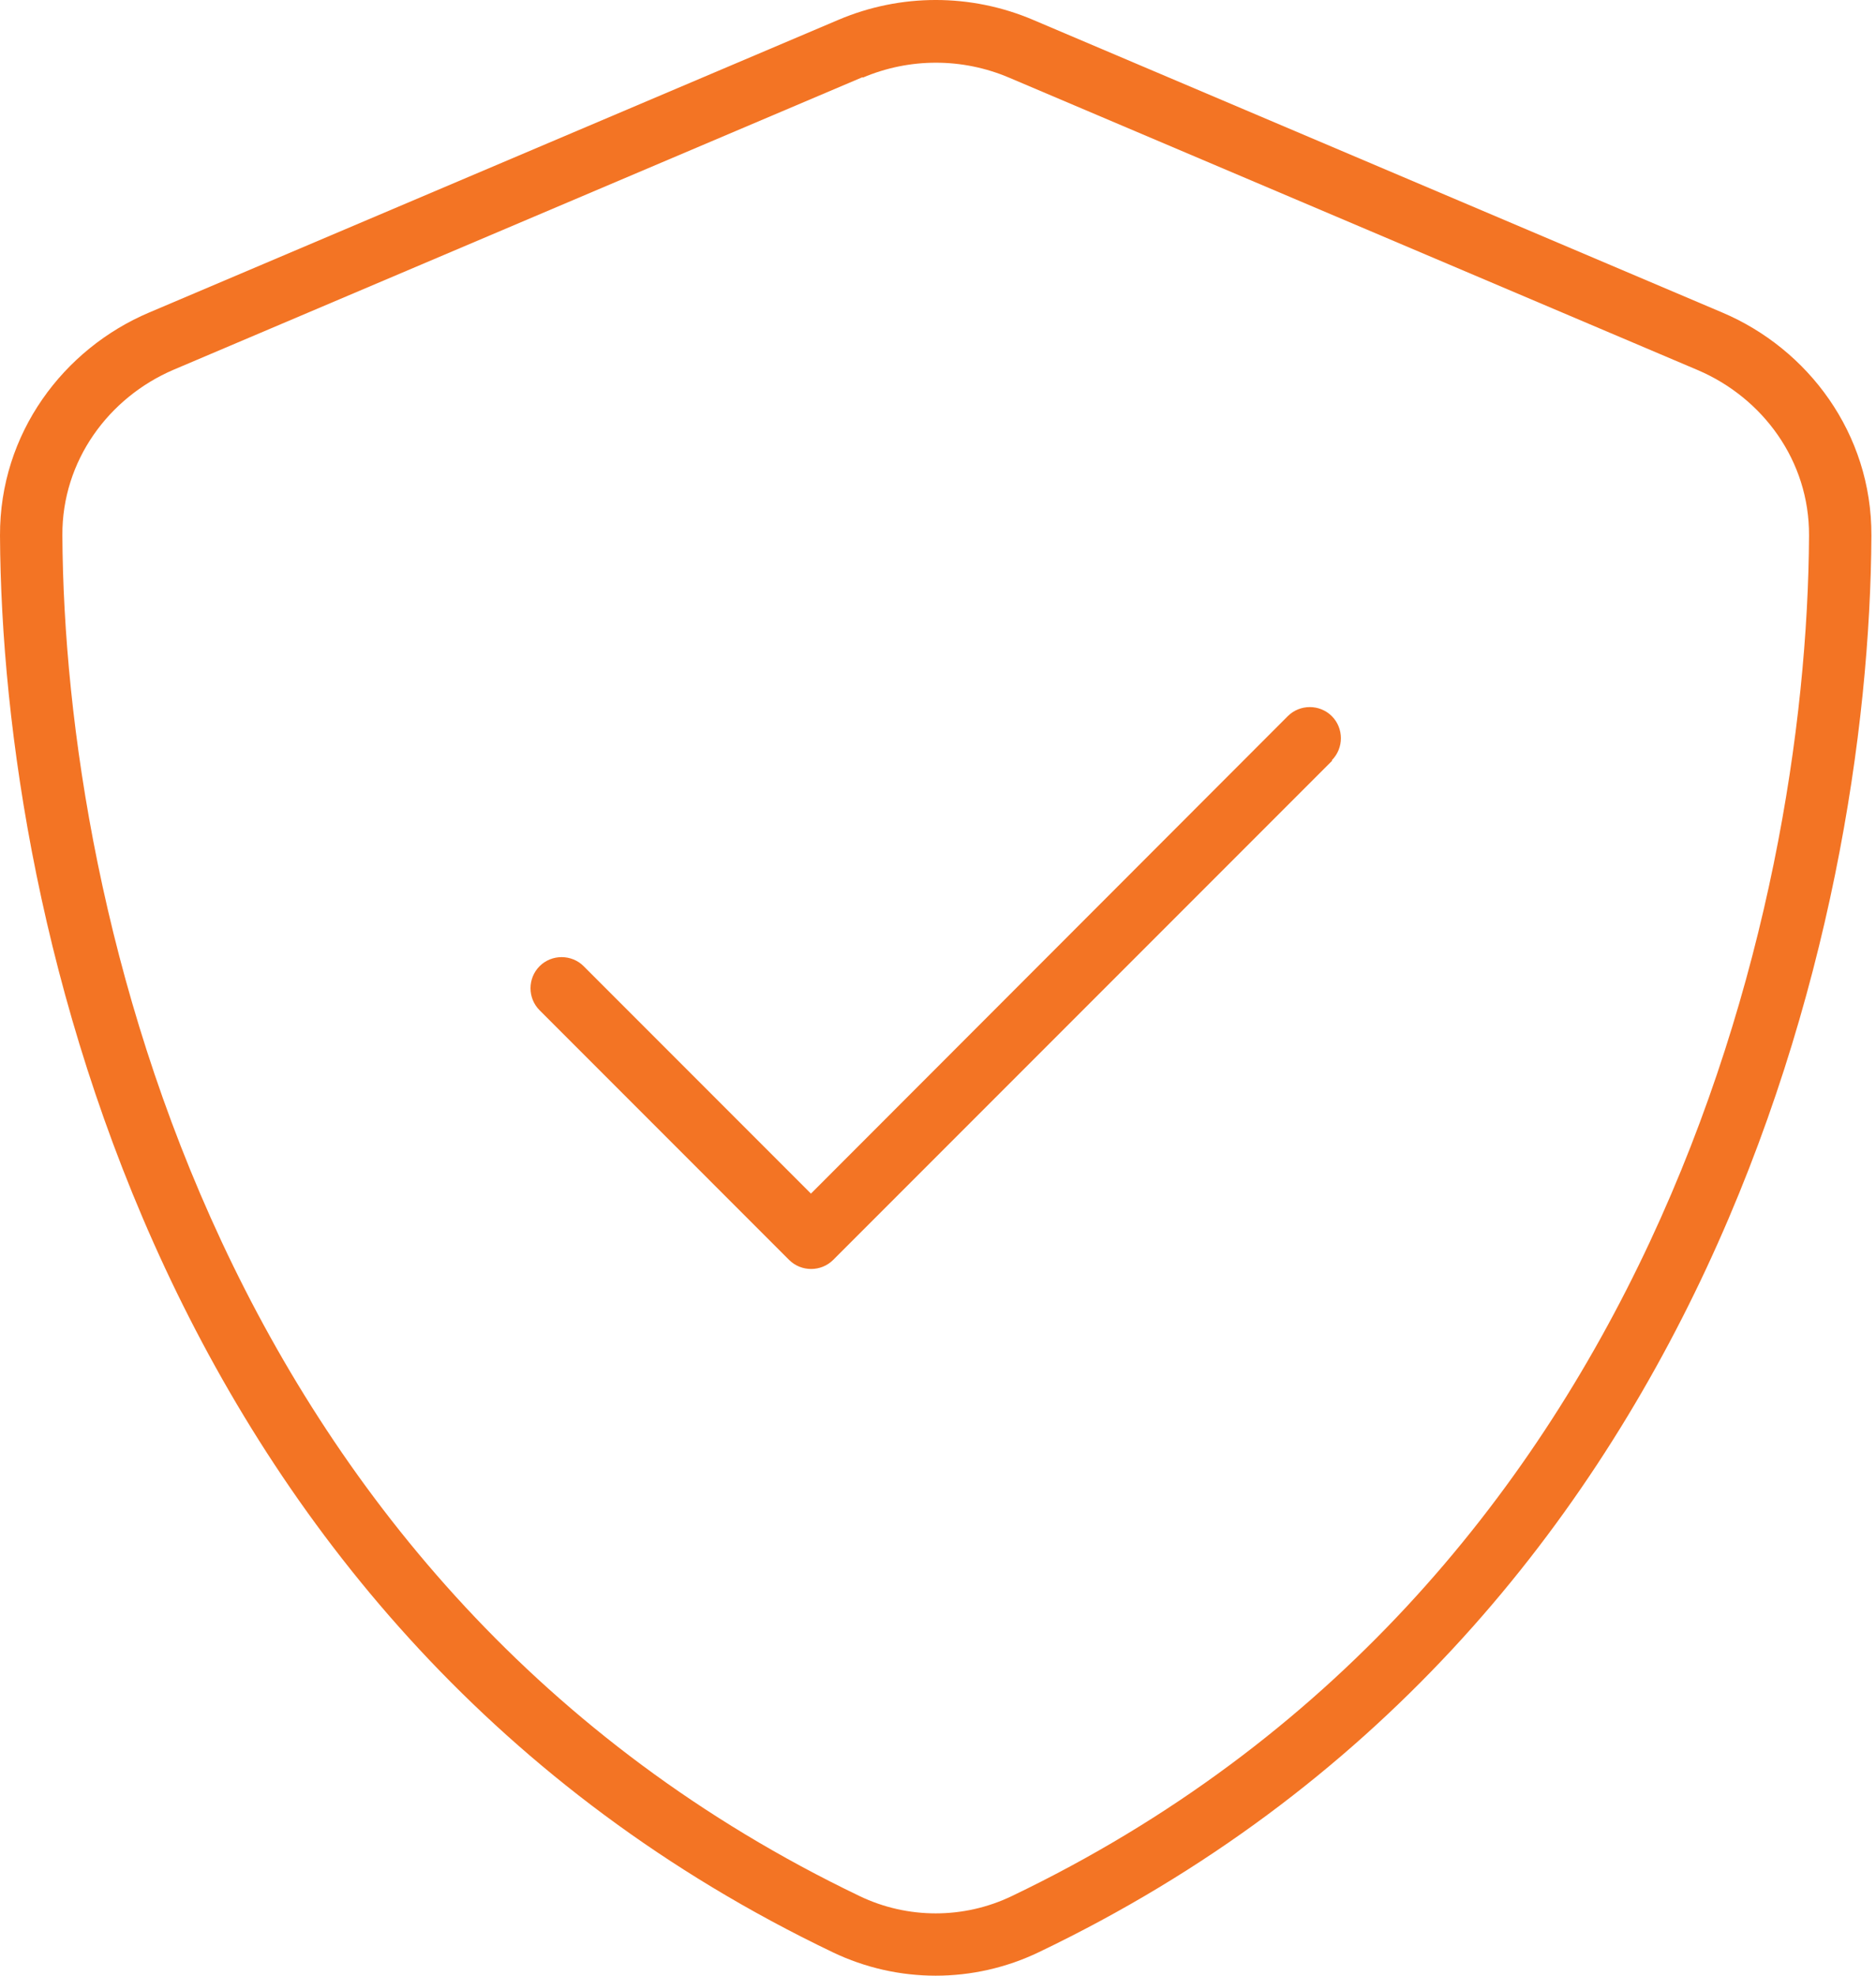 <svg width="76" height="80" viewBox="0 0 76 80" fill="none" xmlns="http://www.w3.org/2000/svg">
<path d="M34.954 3.143C36.849 2.338 38.981 2.338 40.877 3.143L68.786 14.989C71.408 16.111 73.303 18.654 73.287 21.686C73.208 36.944 66.922 64.363 40.987 76.778C39.044 77.71 36.77 77.71 34.827 76.778C8.892 64.347 2.606 36.928 2.527 21.67C2.511 18.654 4.407 16.095 7.029 14.973L34.938 3.127L34.954 3.143ZM41.856 0.806C39.329 -0.269 36.486 -0.269 33.959 0.806L6.049 12.652C2.575 14.12 -0.016 17.548 7.18419e-05 21.686C0.079 37.354 6.523 66.022 33.737 79.052C36.375 80.316 39.439 80.316 42.077 79.052C69.307 66.022 75.736 37.354 75.814 21.686C75.83 17.548 73.24 14.12 69.765 12.652L41.856 0.806ZM53.955 30.784C54.444 30.294 54.444 29.489 53.955 28.999C53.465 28.509 52.66 28.509 52.17 28.999L32.853 48.332L23.645 39.123C23.155 38.634 22.349 38.634 21.86 39.123C21.37 39.613 21.37 40.419 21.86 40.908L31.968 51.017C32.458 51.506 33.264 51.506 33.753 51.017L53.971 30.8L53.955 30.784Z" fill="#F37424"/>
</svg>
